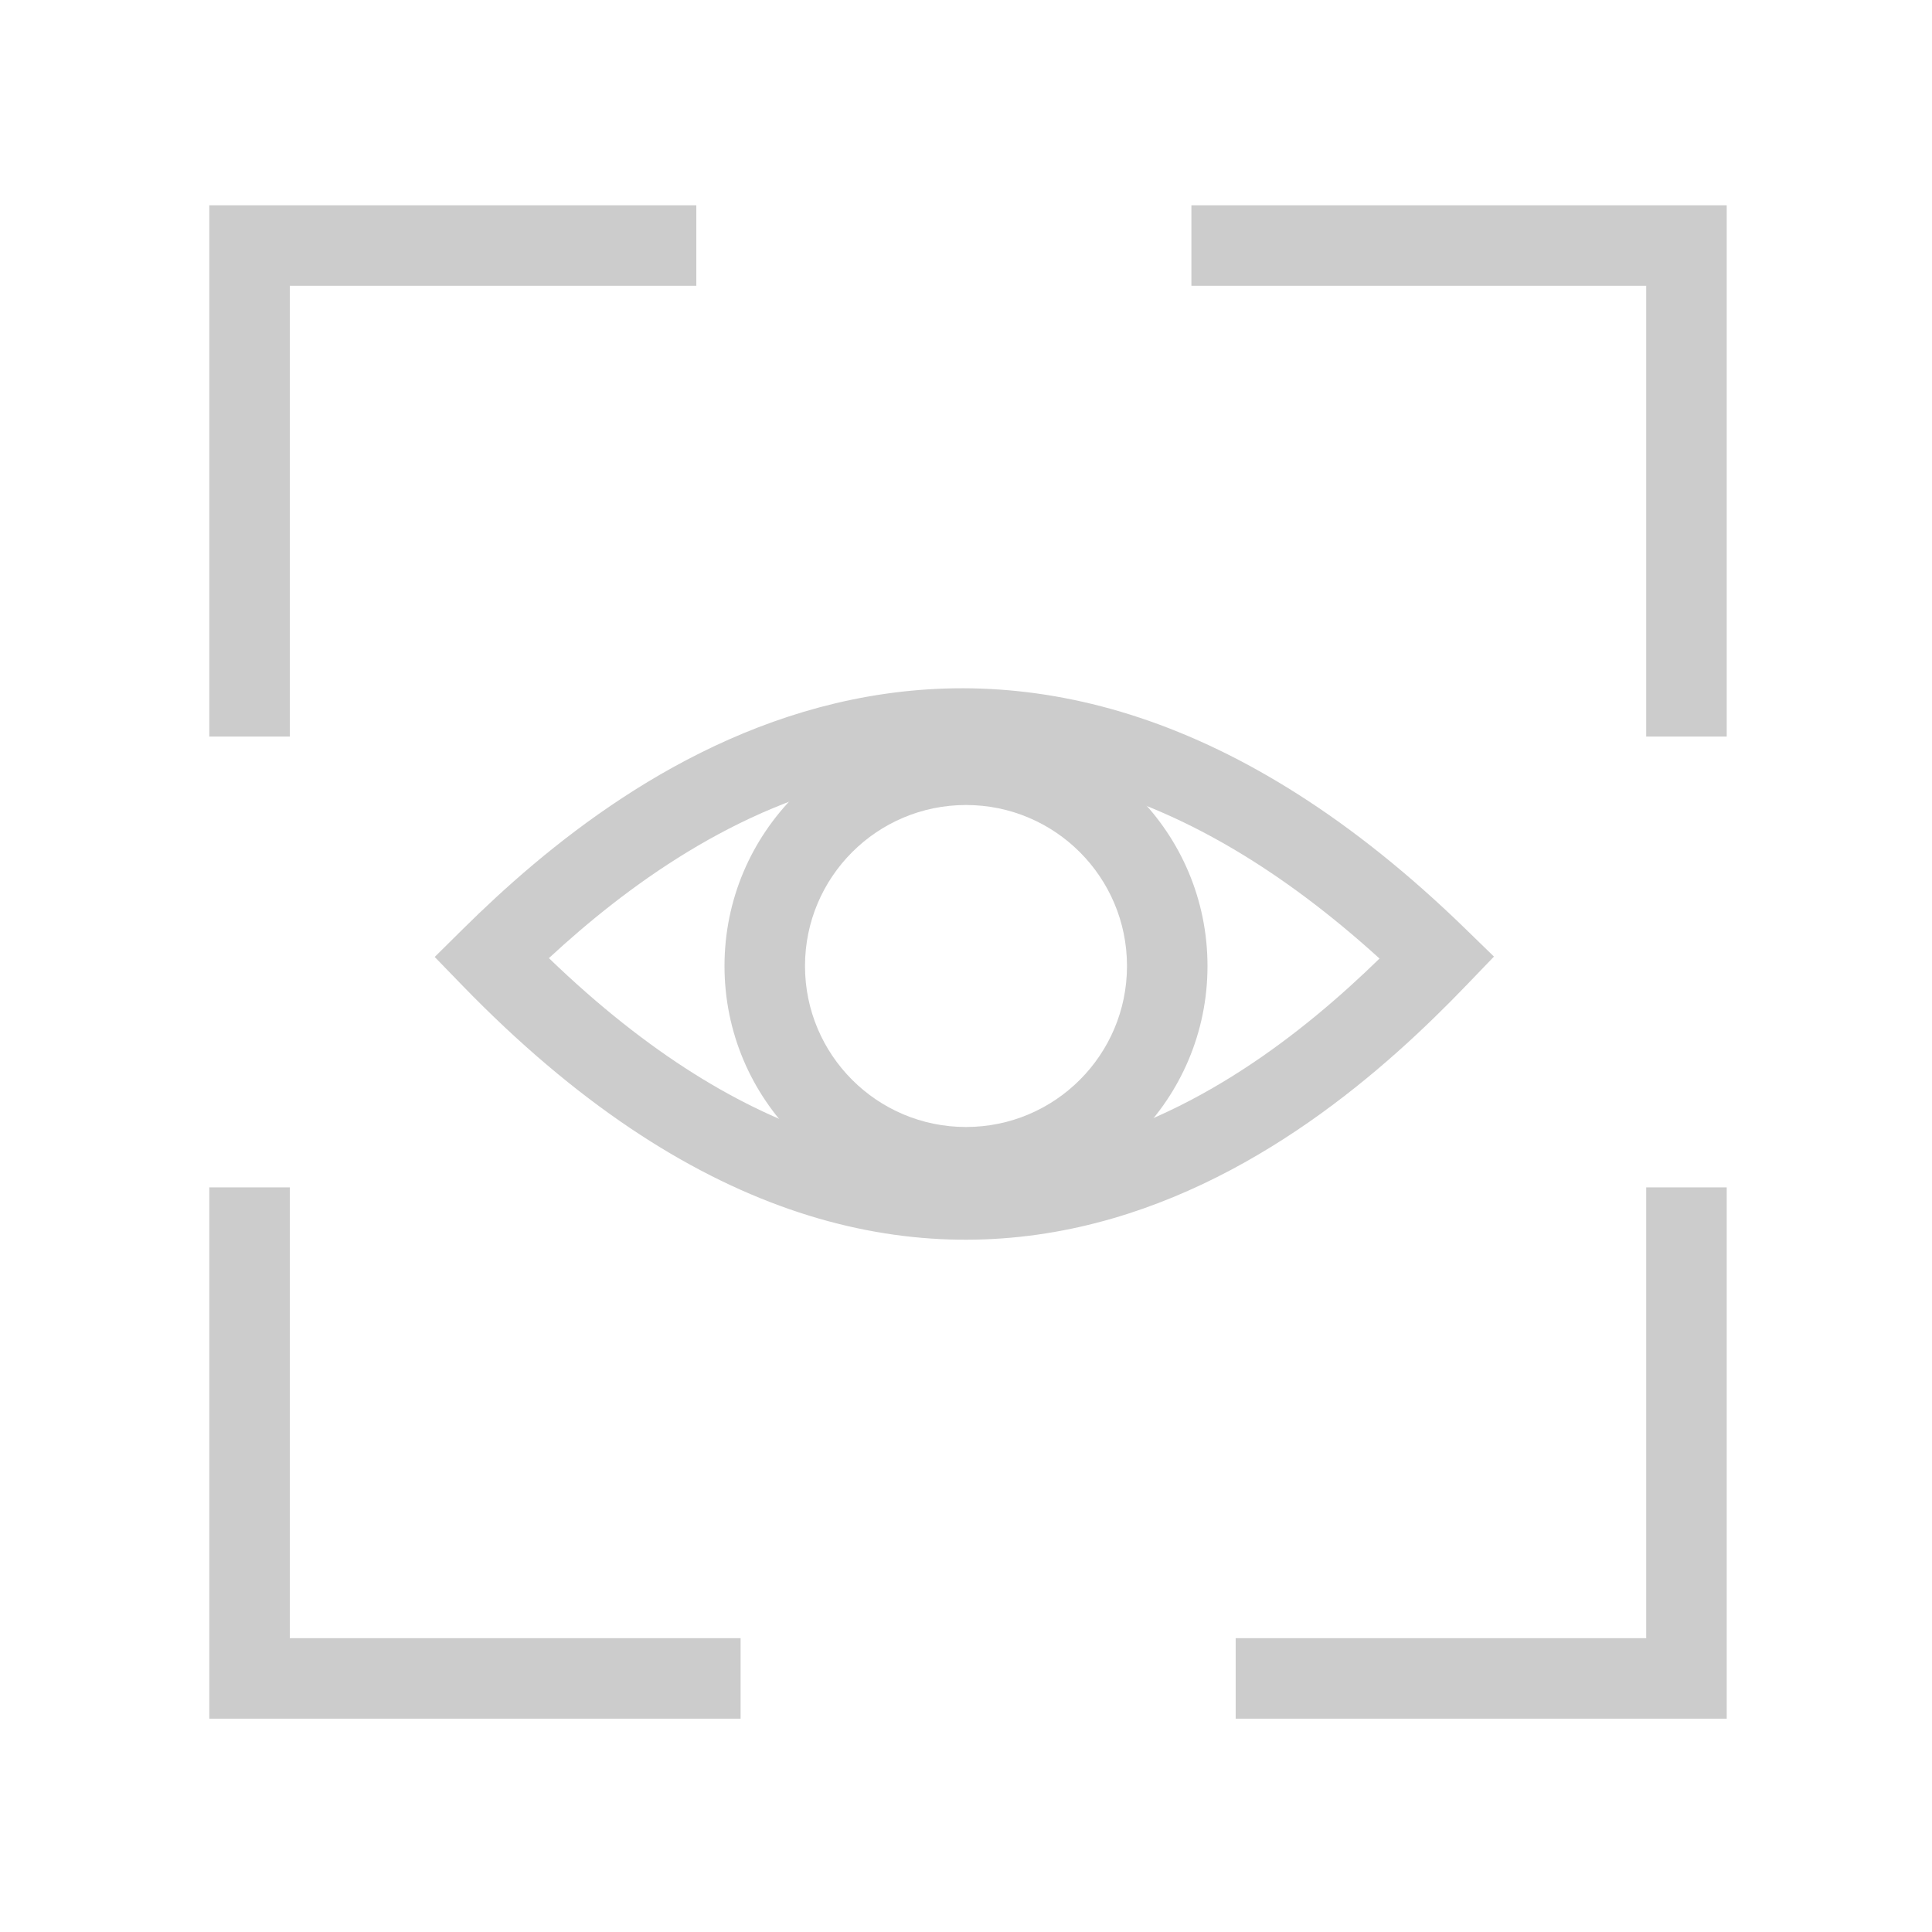 <svg width="480" height="480" viewBox="0 0 480 480" fill="none" xmlns="http://www.w3.org/2000/svg">
<path fill-rule="evenodd" clip-rule="evenodd" d="M52 51H173V71H72V183H52V51Z" fill="#CCCCCC"/>
<path fill-rule="evenodd" clip-rule="evenodd" d="M429 427L307 427L307 407L409 407L409 295L429 295L429 427Z" fill="#CCCCCC"/>
<path fill-rule="evenodd" clip-rule="evenodd" d="M429 51L429 183L409 183L409 71L296 71L296 51L429 51Z" fill="#CCCCCC"/>
<path fill-rule="evenodd" clip-rule="evenodd" d="M52 427L52 295L72 295L72 407L184 407L184 427L52 427Z" fill="#CCCCCC"/>
<path fill-rule="evenodd" clip-rule="evenodd" d="M136.374 238.045C185.994 285.903 229.243 293.093 263.866 285.309C296.789 277.908 323.833 256.58 342.739 238.146C293.447 193.379 250.37 186.23 215.632 193.427C182.701 200.25 155.577 220.287 136.374 238.045ZM211.574 173.843C255.602 164.721 307.757 175.975 364.043 230.73L371.17 237.663L364.278 244.829C344.763 265.124 311.562 295.086 268.253 304.822C223.903 314.793 171.358 303.085 114.892 244.86L108 237.753L115.036 230.79C135.118 210.916 168.422 182.783 211.574 173.843Z" fill="#CCCCCC"/>
<path fill-rule="evenodd" clip-rule="evenodd" d="M240 200C217.909 200 200 217.909 200 240C200 262.091 217.909 280 240 280C262.091 280 280 262.091 280 240C280 217.909 262.091 200 240 200ZM180 240C180 206.863 206.863 180 240 180C273.137 180 300 206.863 300 240C300 273.137 273.137 300 240 300C206.863 300 180 273.137 180 240Z" fill="#CCCCCC"/>
</svg>
